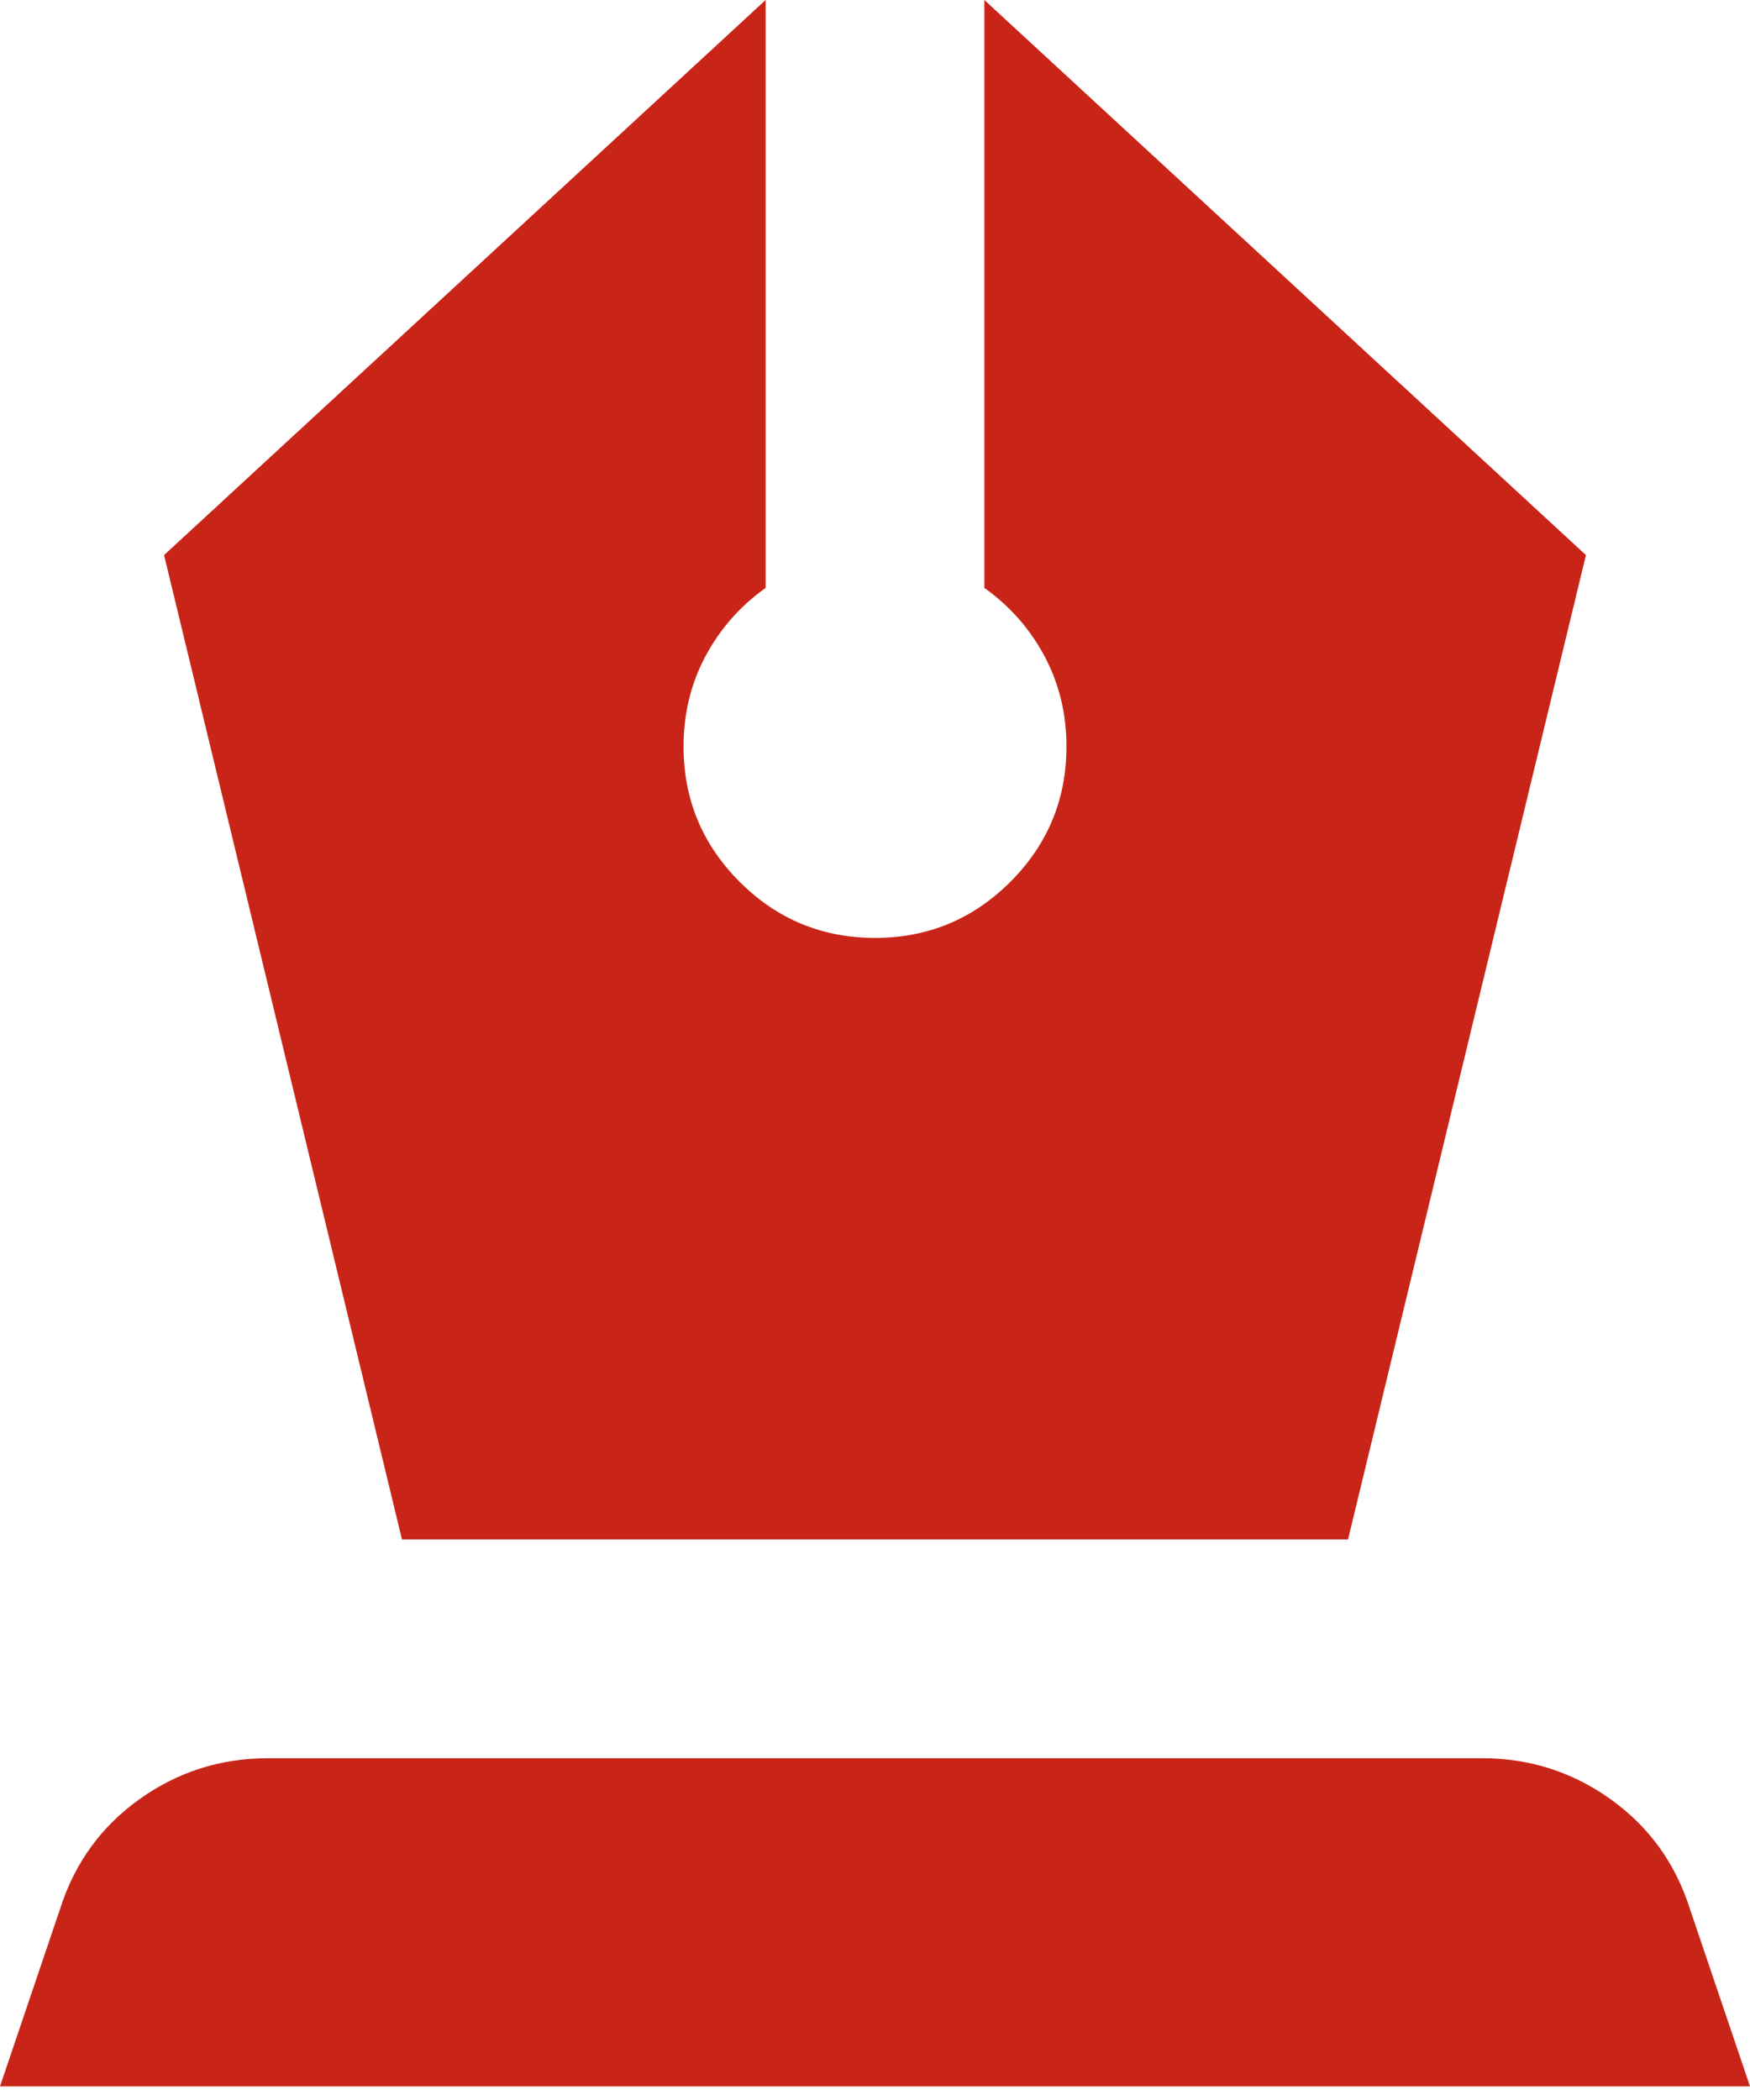 <svg width="20" height="24" viewBox="0 0 20 24" fill="none" xmlns="http://www.w3.org/2000/svg">
<path d="M4.594 17.594H15.406L18.125 6.344L11.25 0V6.719C11.542 6.927 11.771 7.188 11.938 7.5C12.104 7.812 12.188 8.156 12.188 8.531C12.188 9.135 11.974 9.651 11.547 10.078C11.12 10.505 10.604 10.719 10 10.719C9.396 10.719 8.88 10.505 8.453 10.078C8.026 9.651 7.812 9.135 7.812 8.531C7.812 8.156 7.896 7.812 8.062 7.5C8.229 7.188 8.458 6.927 8.75 6.719V0L1.875 6.344L4.594 17.594ZM0 23.844L0.688 21.812C0.854 21.292 1.156 20.875 1.594 20.562C2.031 20.25 2.521 20.094 3.062 20.094H16.938C17.479 20.094 17.969 20.25 18.406 20.562C18.844 20.875 19.146 21.292 19.312 21.812L20 23.844H0Z" fill="#C82518"/>
</svg>
